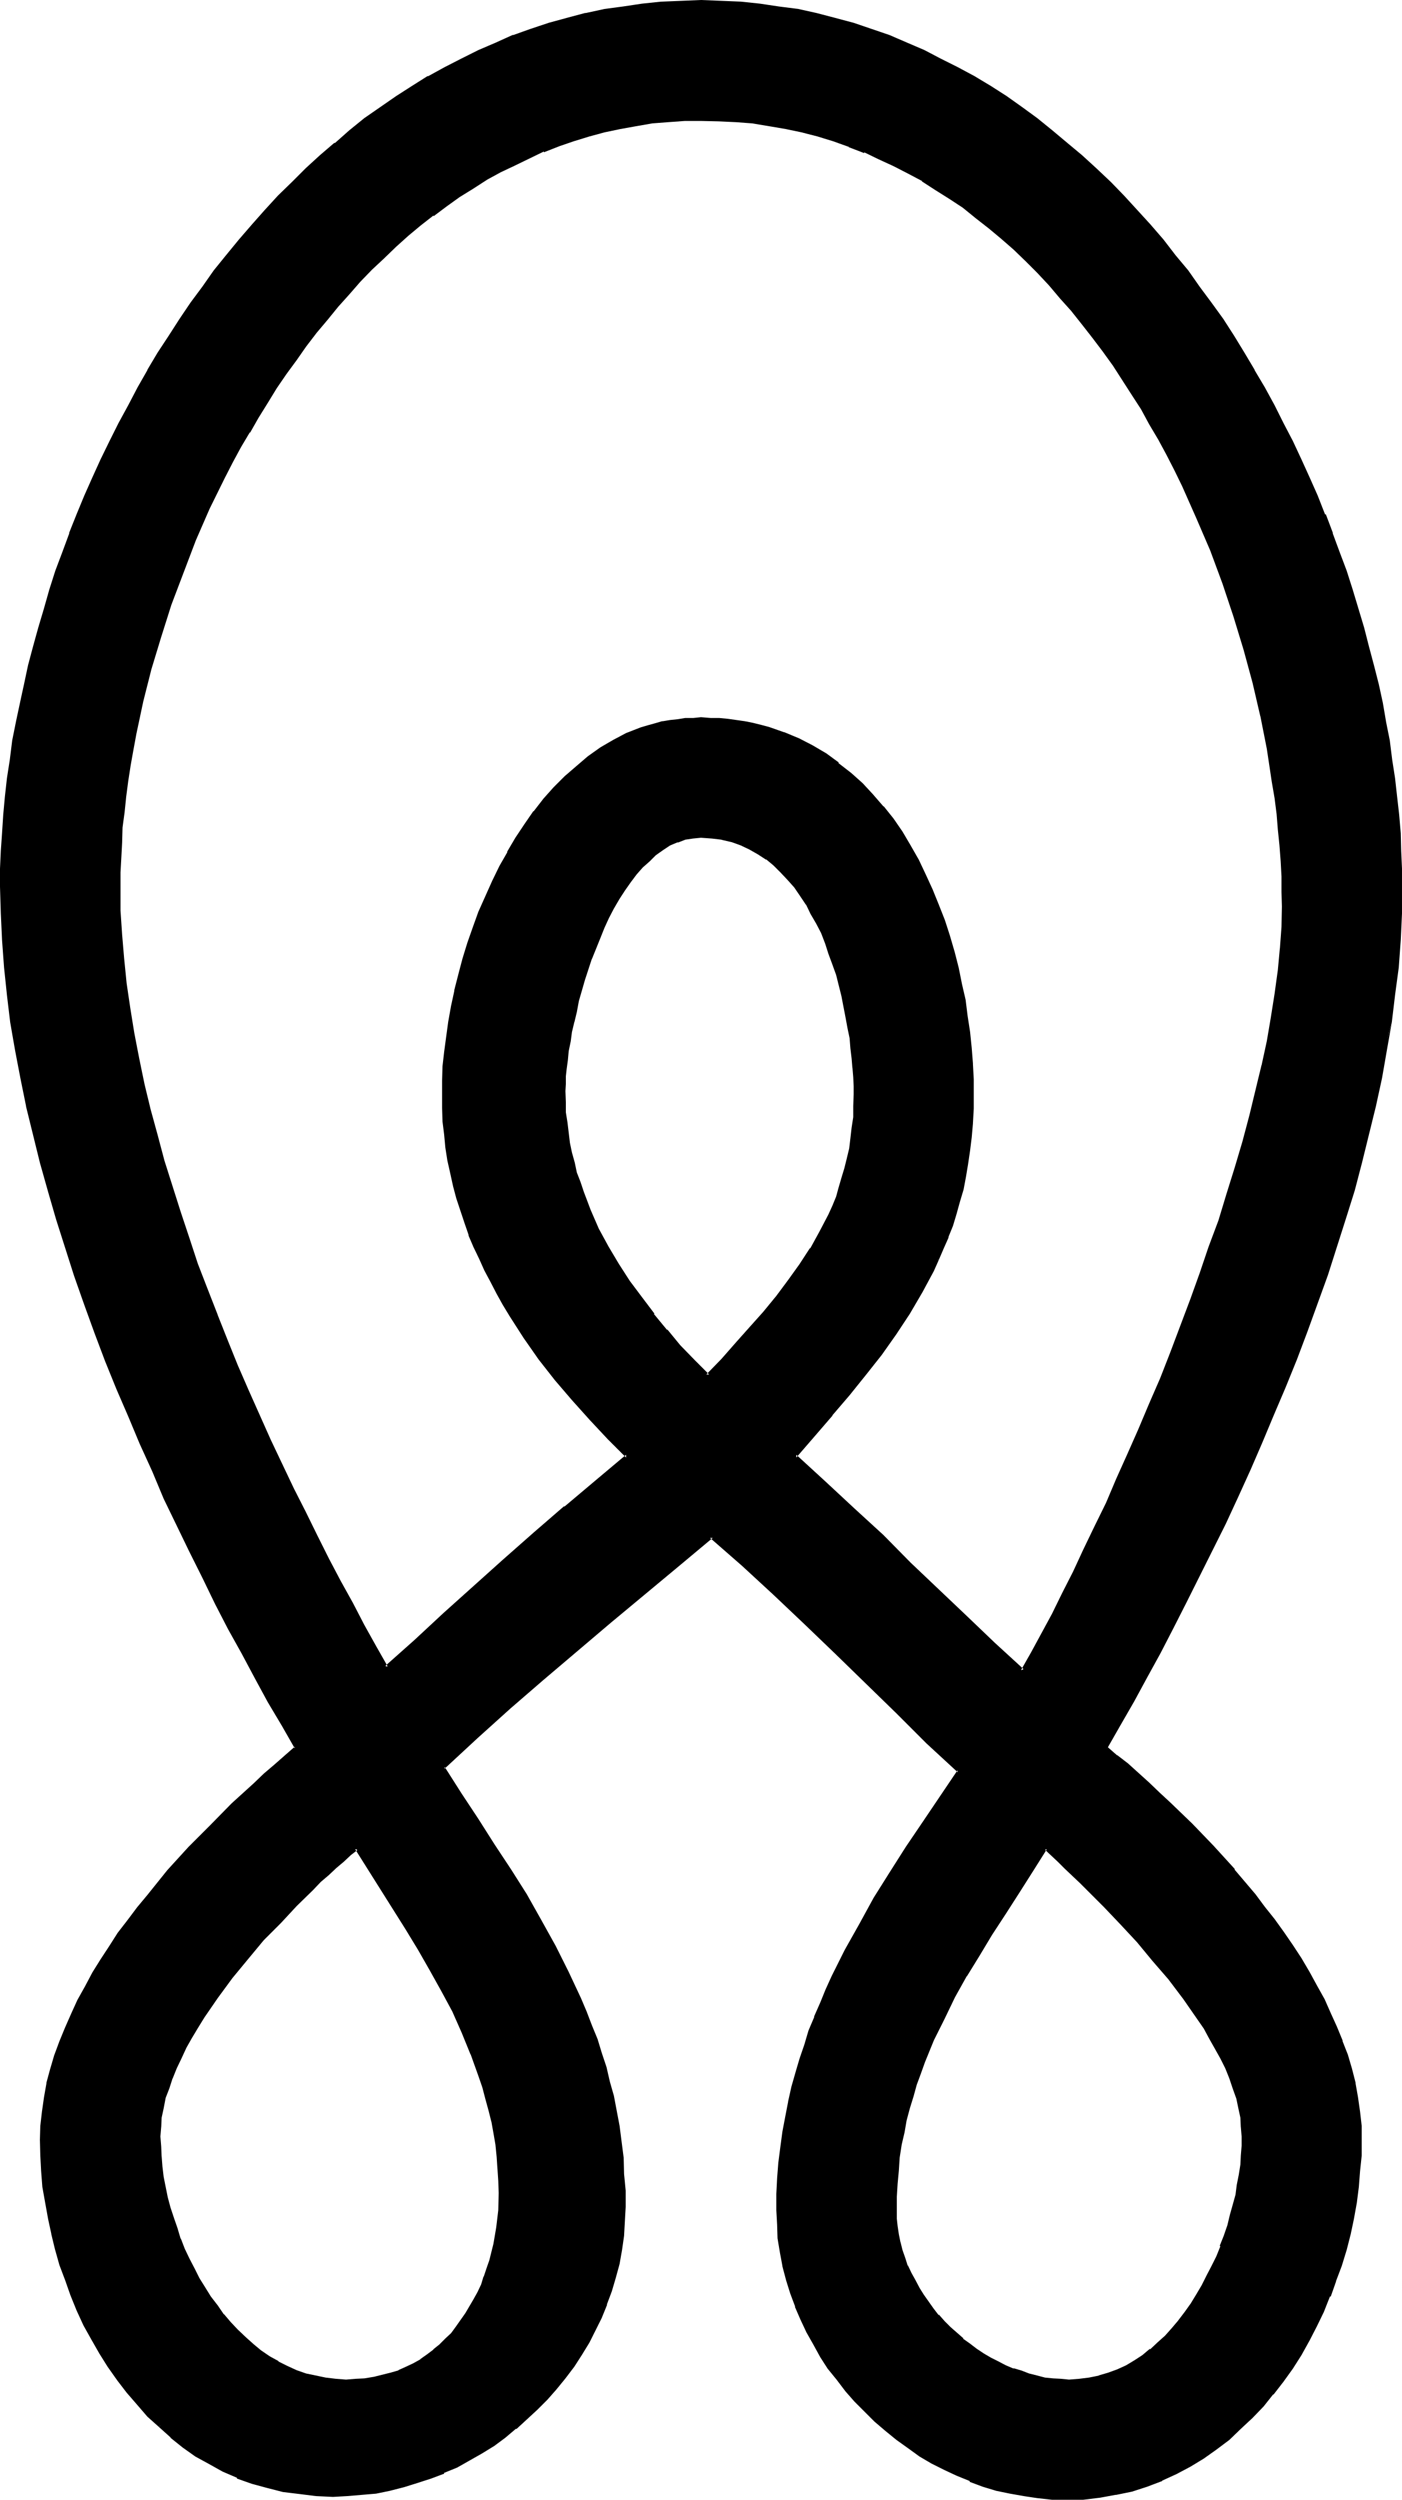 <?xml version="1.0" encoding="UTF-8" standalone="no"?>
<svg
   version="1.0"
   width="87.478mm"
   height="155.905mm"
   id="svg9"
   sodipodi:docname="Foundation-Plan-Plot Out.wmf"
   xmlns:inkscape="http://www.inkscape.org/namespaces/inkscape"
   xmlns:sodipodi="http://sodipodi.sourceforge.net/DTD/sodipodi-0.dtd"
   xmlns="http://www.w3.org/2000/svg"
   xmlns:svg="http://www.w3.org/2000/svg">
  <sodipodi:namedview
     id="namedview9"
     pagecolor="#ffffff"
     bordercolor="#000000"
     borderopacity="0.25"
     inkscape:showpageshadow="2"
     inkscape:pageopacity="0.0"
     inkscape:pagecheckerboard="0"
     inkscape:deskcolor="#d1d1d1"
     inkscape:document-units="mm" />
  <defs
     id="defs1">
    <pattern
       id="WMFhbasepattern"
       patternUnits="userSpaceOnUse"
       width="6"
       height="6"
       x="0"
       y="0" />
  </defs>
  <path
     style="fill:#000000;fill-opacity:1;fill-rule:evenodd;stroke:none"
     d="m 246.624,435.744 -3.264,5.088 -3.264,5.088 -3.168,4.992 -3.264,4.8 -2.88,5.088 -3.072,4.8 -2.784,4.992 -2.592,5.184 -2.4,4.992 -2.112,5.184 -1.152,2.784 -0.768,2.688 -0.96,2.592 -0.864,2.976 -0.576,2.688 -0.672,2.976 -0.48,2.88 -0.48,3.072 -0.384,2.88 -0.096,3.264 -0.192,3.072 -0.192,3.168 0.192,2.016 0.192,1.92 0.288,1.728 0.288,1.92 0.48,2.016 0.672,1.728 0.672,1.824 0.768,1.728 0.96,1.824 1.056,1.728 0.96,1.632 1.056,1.632 1.152,1.632 1.344,1.632 1.44,1.44 1.44,1.44 2.88,2.784 1.632,1.056 1.632,1.344 1.728,1.152 1.632,0.96 1.824,0.768 1.728,0.96 1.824,0.864 1.92,0.576 1.824,0.48 1.92,0.48 1.92,0.48 1.728,0.384 2.016,0.192 h 1.92 l 2.4,-0.192 2.4,-0.192 2.304,-0.48 2.304,-0.768 2.016,-0.864 2.112,-0.96 1.92,-1.152 2.016,-1.248 1.92,-1.44 1.728,-1.44 1.824,-1.824 1.632,-1.728 1.44,-1.824 1.632,-1.92 1.44,-2.112 1.248,-2.112 1.344,-2.208 1.152,-2.304 1.056,-2.304 1.152,-2.208 0.96,-2.4 0.864,-2.496 0.768,-2.4 0.864,-2.4 0.576,-2.4 0.48,-2.496 0.48,-2.4 0.384,-2.4 0.288,-2.304 0.192,-2.208 0.096,-2.304 v -2.208 -2.304 l -0.288,-2.112 -0.288,-2.4 -0.672,-2.304 -0.672,-2.208 -0.96,-2.4 -0.96,-2.496 -1.152,-2.208 -1.248,-2.496 -1.344,-2.208 -1.248,-2.4 -1.632,-2.496 -3.264,-4.608 -3.552,-4.608 -3.648,-4.512 -3.936,-4.32 -3.84,-4.224 -3.744,-4.032 -3.84,-3.744 -1.824,-1.92 -1.728,-1.632 -1.824,-1.728 -1.728,-1.44 -1.536,-1.632 z m -162.624,0 -1.632,1.44 -1.536,1.44 -1.824,1.44 -1.728,1.632 -1.824,1.728 -1.728,1.824 -3.936,3.744 -3.84,4.032 -3.936,4.128 -3.84,4.416 -3.744,4.512 -3.36,4.704 -3.264,4.704 -1.44,2.4 -1.44,2.4 -1.344,2.304 -1.056,2.4 -1.152,2.4 -0.96,2.496 -0.96,2.208 -0.672,2.4 -0.48,2.304 -0.48,2.4 -0.192,2.112 -0.192,2.304 v 2.4 l 0.192,2.4 0.384,2.304 0.288,2.4 0.288,2.592 0.672,2.208 0.672,2.592 0.576,2.496 0.864,2.4 0.96,2.4 0.96,2.4 1.152,2.496 1.152,2.208 1.056,2.304 1.536,2.208 1.248,2.112 1.632,2.112 1.44,2.112 1.632,1.92 1.728,1.824 1.824,1.728 1.728,1.632 2.016,1.44 2.016,1.44 2.016,1.152 2.112,1.152 2.208,0.96 2.304,0.768 2.208,0.672 2.496,0.48 2.4,0.192 2.4,0.192 h 2.304 l 2.208,-0.384 2.112,-0.288 1.92,-0.384 1.92,-0.576 2.016,-0.672 1.92,-0.768 1.632,-0.864 1.728,-0.96 1.44,-1.152 1.632,-1.152 1.44,-1.248 1.344,-1.248 1.248,-1.536 1.344,-1.44 1.056,-1.44 1.152,-1.632 0.96,-1.728 0.96,-1.632 1.056,-1.824 0.768,-1.728 0.672,-1.92 0.576,-1.824 0.672,-1.92 0.96,-3.84 0.864,-4.128 0.288,-4.032 0.192,-4.032 v -2.88 l -0.192,-2.88 -0.288,-2.784 -0.384,-2.88 -0.48,-2.784 -0.48,-2.688 -0.672,-2.784 -0.576,-2.784 -0.864,-2.592 -0.768,-2.592 -1.92,-5.088 -2.112,-5.184 -2.304,-4.992 -2.592,-4.896 -2.688,-4.992 -2.784,-4.704 -2.88,-4.8 z m 176.832,-23.808 2.4,2.112 2.4,1.92 4.992,4.416 2.592,2.4 2.592,2.304 4.992,4.992 5.088,5.28 4.992,5.472 4.8,5.856 2.304,2.88 2.208,3.072 2.304,2.976 2.112,3.072 1.92,3.168 1.92,3.072 1.824,3.264 1.728,3.264 1.536,3.168 1.44,3.264 1.248,3.264 1.152,3.36 1.152,3.264 0.768,3.36 0.672,3.264 0.48,3.36 0.192,3.36 0.096,3.264 v 3.744 l -0.288,3.648 -0.288,3.744 -0.48,3.552 -0.672,3.936 -0.864,3.552 -0.96,3.648 -1.152,3.744 -1.248,3.744 -1.44,3.552 -1.44,3.552 -1.632,3.36 -1.824,3.456 -1.92,3.168 -1.92,3.264 -2.304,3.264 -2.208,2.88 -2.4,2.88 -2.592,2.784 -2.784,2.592 -2.784,2.4 -2.88,2.208 -3.072,2.112 -3.072,2.016 -3.264,1.728 -3.36,1.44 -3.552,1.44 -3.552,1.152 -3.744,0.864 -3.84,0.576 -3.84,0.384 -4.128,0.096 -3.168,-0.096 -3.456,-0.192 -3.168,-0.48 -3.264,-0.672 -3.264,-0.768 -3.072,-0.96 -3.072,-1.152 -2.976,-1.344 -2.976,-1.248 -3.072,-1.632 -2.688,-1.632 -2.784,-1.92 -2.592,-1.92 -2.784,-2.112 -2.4,-2.112 -2.4,-2.208 -2.304,-2.496 -2.208,-2.592 -2.112,-2.592 -1.92,-2.688 -1.824,-2.592 -1.632,-2.88 -1.536,-2.976 -1.536,-3.072 -1.248,-2.88 -1.152,-3.264 -0.96,-3.072 -0.768,-3.168 -0.48,-3.264 -0.48,-3.264 -0.384,-3.168 -0.192,-3.456 0.192,-3.84 0.192,-3.744 0.288,-3.648 0.384,-3.552 0.48,-3.744 0.576,-3.456 0.672,-3.552 0.768,-3.36 1.056,-3.36 0.96,-3.456 1.152,-3.168 1.056,-3.456 1.152,-3.168 1.44,-3.264 1.344,-3.072 1.44,-3.264 3.072,-6.144 3.36,-6.144 3.456,-6.144 3.648,-5.952 3.936,-5.952 4.032,-5.952 8.064,-12.192 -7.296,-6.72 -7.296,-7.008 -14.208,-14.016 -7.2,-7.104 -7.296,-7.008 -7.488,-6.72 -7.584,-6.624 -8.064,6.72 -15.84,13.248 -15.84,13.44 -7.872,6.816 -7.776,7.104 -7.776,7.296 4.032,6.144 3.936,5.952 3.84,5.952 3.84,5.952 3.744,6.048 3.36,5.952 3.456,5.952 3.072,6.144 2.88,6.144 1.248,3.264 1.344,3.264 1.152,3.072 1.152,3.36 0.96,3.264 0.96,3.36 0.768,3.552 0.864,3.36 0.576,3.744 0.48,3.552 0.48,3.744 0.192,3.84 0.192,3.936 0.096,3.84 -0.096,3.36 -0.192,3.456 -0.48,3.168 -0.672,3.456 -0.768,3.168 -0.96,3.072 -1.152,3.264 -1.248,3.072 -1.536,2.88 -1.44,2.976 -1.728,2.88 -1.824,2.688 -2.112,2.592 -1.92,2.784 -2.208,2.4 -2.304,2.496 -2.4,2.208 -2.592,2.112 -2.592,2.112 -2.784,1.92 -2.688,1.824 -2.976,1.536 -2.88,1.632 -3.072,1.344 -3.072,1.248 -3.072,1.152 -3.264,0.96 -3.168,0.768 -3.264,0.672 -3.36,0.384 -3.456,0.288 h -3.36 -4.032 l -3.84,-0.48 -3.744,-0.48 -3.744,-0.96 -3.552,-1.152 -3.552,-1.248 -3.36,-1.536 -3.264,-1.728 -3.072,-1.824 -3.072,-2.112 -2.88,-2.208 -2.592,-2.592 -2.784,-2.4 -2.592,-2.784 -2.208,-2.784 -2.304,-3.072 -2.208,-3.072 -2.016,-2.976 -1.92,-3.456 -1.728,-3.168 -1.632,-3.648 -1.44,-3.552 -1.344,-3.36 -1.152,-3.744 -1.056,-3.552 -0.96,-3.648 -0.864,-3.744 -0.672,-3.744 -0.48,-3.552 -0.288,-3.744 -0.288,-3.648 v -3.744 -3.264 l 0.288,-3.36 0.48,-3.36 0.672,-3.264 0.768,-3.36 1.152,-3.264 1.152,-3.264 1.248,-3.36 1.44,-3.072 1.536,-3.264 1.728,-3.168 1.824,-3.264 1.92,-3.072 1.92,-3.072 2.112,-3.072 2.208,-3.072 2.304,-2.88 2.304,-3.072 4.8,-5.664 4.992,-5.472 4.992,-5.376 5.184,-4.992 4.992,-4.704 2.592,-2.208 2.496,-2.304 2.4,-2.112 2.4,-2.112 -3.072,-5.28 -3.264,-5.568 -2.976,-5.664 -3.072,-5.76 -3.264,-5.856 -3.072,-5.952 -3.072,-6.144 -3.072,-6.144 -2.88,-6.144 -3.072,-6.336 -2.784,-6.432 -2.88,-6.432 -2.784,-6.528 -2.784,-6.432 -2.496,-6.624 -2.592,-6.624 -2.496,-6.624 -2.208,-6.624 -2.304,-6.624 -2.112,-6.816 -1.92,-6.624 -1.92,-6.624 -1.632,-6.72 -1.44,-6.624 -1.44,-6.624 -1.344,-6.624 -0.96,-6.528 -0.96,-6.432 -0.672,-6.432 -0.48,-6.528 -0.288,-6.24 -0.192,-6.336 0.192,-4.224 0.192,-4.224 0.096,-4.128 0.384,-4.224 0.48,-4.416 0.48,-4.32 0.48,-4.32 0.768,-4.416 0.672,-4.512 0.96,-4.32 0.96,-4.608 0.96,-4.32 1.152,-4.512 1.344,-4.416 1.248,-4.512 1.44,-4.32 1.44,-4.512 1.44,-4.416 1.632,-4.512 1.824,-4.32 1.728,-4.416 2.016,-4.32 1.92,-4.224 2.112,-4.416 2.112,-4.128 2.208,-4.224 2.304,-4.224 2.208,-4.032 2.4,-4.032 2.592,-4.032 2.592,-3.84 2.592,-4.128 2.784,-3.648 2.688,-3.744 2.976,-3.744 2.88,-3.552 3.072,-3.552 3.072,-3.552 3.264,-3.168 3.168,-3.264 3.264,-3.264 3.36,-3.072 3.456,-3.072 3.36,-2.688 3.744,-2.976 3.552,-2.592 3.744,-2.592 3.648,-2.4 3.936,-2.208 3.84,-2.304 3.84,-1.92 4.128,-1.92 4.032,-1.824 4.032,-1.728 4.224,-1.536 4.128,-1.248 4.416,-1.248 4.32,-1.152 4.416,-0.864 4.32,-0.768 4.704,-0.672 4.512,-0.48 4.704,-0.096 h 4.512 4.704 l 4.704,0.096 4.512,0.48 4.512,0.672 4.512,0.768 4.32,0.864 4.416,1.152 4.224,1.248 4.128,1.248 4.224,1.536 4.224,1.728 4.032,1.824 3.84,1.92 4.128,1.92 3.84,2.304 3.84,2.208 3.744,2.4 3.744,2.592 3.552,2.592 3.552,2.976 3.36,2.688 3.552,3.072 3.264,3.072 3.36,3.264 3.264,3.264 3.072,3.168 3.072,3.552 3.072,3.552 2.88,3.552 2.88,3.744 2.784,3.744 2.784,3.648 2.688,4.128 2.592,3.84 2.4,4.032 2.496,4.032 2.4,4.032 2.208,4.224 2.112,4.224 2.304,4.128 1.92,4.416 1.92,4.224 2.016,4.32 1.728,4.416 1.824,4.32 1.536,4.512 1.632,4.416 1.44,4.512 2.592,8.832 1.344,4.416 1.152,4.512 0.96,4.32 0.96,4.608 0.96,4.32 0.768,4.512 0.672,4.416 0.672,4.32 0.48,4.32 0.288,4.416 0.384,4.224 0.288,4.128 0.192,4.224 v 4.224 l -0.192,6.336 -0.288,6.24 -0.576,6.336 -0.576,6.624 -0.864,6.432 -1.056,6.528 -1.344,6.624 -1.248,6.432 -1.632,6.624 -1.632,6.816 -1.92,6.624 -1.92,6.624 -2.112,6.624 -2.112,6.624 -2.4,6.624 -2.496,6.624 -2.4,6.624 -2.784,6.624 -2.688,6.432 -2.784,6.432 -2.688,6.528 -2.976,6.24 -2.88,6.528 -3.072,6.144 -3.072,6.144 -3.072,6.144 -3.072,5.952 -3.072,5.952 -3.264,5.856 -3.072,5.664 -3.168,5.664 z M 165.312,28.128 h -3.84 l -3.936,0.384 -3.84,0.288 -3.744,0.48 -3.744,0.864 -3.648,0.768 -3.744,0.768 -3.552,1.152 -3.552,1.344 -3.552,1.248 -3.456,1.632 -3.36,1.632 -3.36,1.632 -3.264,1.728 -3.264,2.112 -3.168,1.92 -3.264,2.304 -2.88,2.208 -3.072,2.496 -2.88,2.4 -2.976,2.4 -2.88,2.784 -2.784,2.688 -2.688,2.784 -2.784,2.88 -2.592,2.976 -2.592,2.976 -2.4,3.264 -2.592,3.072 -2.304,3.36 -2.4,3.264 -2.208,3.36 -2.112,3.456 -2.304,3.36 -1.92,3.552 -2.112,3.552 -1.92,3.552 -1.92,3.744 -3.552,7.296 -3.264,7.392 -3.072,7.584 -2.784,7.584 -2.4,7.68 -2.208,7.68 -2.016,7.584 -1.536,7.68 -0.864,3.648 -0.48,3.744 -0.672,3.744 -0.48,3.648 -0.48,3.552 -0.288,3.744 -0.288,3.552 -0.192,3.552 v 3.456 l -0.192,3.36 0.192,5.664 0.288,5.664 0.48,5.76 0.672,5.664 0.768,6.048 1.056,5.76 1.056,5.952 1.344,6.048 1.44,5.952 1.632,6.144 1.632,5.952 1.728,6.144 1.92,5.952 2.112,6.144 2.112,6.048 2.304,6.144 2.208,5.952 2.4,5.952 2.496,6.048 2.592,5.952 5.088,11.616 2.784,5.664 2.784,5.856 2.688,5.472 2.784,5.472 2.784,5.472 2.688,5.376 2.88,5.184 2.784,5.184 2.784,4.992 2.688,4.8 6.816,-6.24 6.912,-6.336 14.112,-12.576 7.104,-6.336 7.296,-6.144 7.2,-6.144 7.488,-5.952 -4.416,-4.416 -4.32,-4.512 -4.032,-4.704 -4.032,-4.608 -3.936,-4.896 -3.552,-4.992 -3.168,-5.184 -1.632,-2.592 -1.44,-2.592 -1.44,-2.688 -1.536,-2.784 -1.248,-2.784 -1.344,-2.688 -1.056,-2.784 -0.96,-2.88 -1.056,-2.976 -0.768,-2.88 -0.768,-2.88 -0.864,-2.88 -0.48,-3.072 -0.48,-3.072 -0.48,-3.072 -0.288,-3.072 -0.192,-3.072 v -3.264 -3.264 l 0.192,-3.36 0.288,-3.36 0.48,-3.552 0.48,-3.552 0.672,-3.552 0.768,-3.744 0.96,-3.744 1.056,-3.744 1.056,-3.648 1.344,-3.744 1.248,-3.552 1.632,-3.744 1.632,-3.552 1.632,-3.552 1.92,-3.264 1.92,-3.36 2.112,-3.072 2.112,-3.264 2.4,-2.88 2.4,-2.688 2.592,-2.592 2.592,-2.496 2.976,-2.112 2.688,-2.016 3.072,-1.824 3.072,-1.632 3.36,-1.152 1.632,-0.576 1.632,-0.48 1.824,-0.384 1.728,-0.288 1.824,-0.288 1.728,-0.192 1.92,-0.192 h 1.824 2.304 l 1.92,0.192 2.112,0.192 1.92,0.096 2.112,0.384 1.728,0.48 1.92,0.288 2.016,0.672 3.552,1.152 3.36,1.44 3.264,1.632 3.072,1.92 3.072,2.112 2.688,2.208 2.784,2.592 2.592,2.592 2.4,2.784 2.304,3.072 2.016,2.88 2.016,3.264 1.92,3.36 1.632,3.36 1.632,3.552 1.44,3.552 1.248,3.552 1.344,3.744 1.056,3.744 1.056,3.744 0.768,3.84 0.672,3.744 0.576,3.84 0.48,3.744 0.48,3.744 0.192,3.84 0.192,3.552 0.192,3.552 -0.192,3.36 -0.192,3.456 -0.192,3.168 -0.288,3.264 -0.48,3.072 -0.672,3.072 -0.576,2.88 -0.672,2.976 -0.864,2.88 -0.96,2.784 -0.96,2.688 -1.152,2.592 -1.056,2.784 -1.152,2.592 -2.784,4.992 -2.88,4.992 -3.264,4.704 -3.36,4.8 -3.744,4.896 -3.84,4.704 -4.032,4.8 -4.224,4.896 -4.32,4.992 6.912,6.24 6.816,6.336 6.72,6.336 6.624,6.24 13.152,12.768 6.624,6.336 6.72,6.336 2.496,-4.224 2.208,-4.512 2.4,-4.512 2.592,-4.896 2.592,-5.184 2.496,-5.184 2.592,-5.28 2.688,-5.664 2.4,-5.664 2.592,-5.856 2.592,-5.952 2.592,-5.952 2.592,-5.952 2.4,-6.144 4.704,-12.48 2.304,-6.336 2.208,-6.144 2.112,-6.24 1.92,-6.144 2.016,-6.336 1.728,-6.144 1.632,-5.952 1.632,-5.952 1.248,-6.048 1.344,-5.76 0.96,-5.664 0.96,-5.472 0.672,-5.376 0.48,-5.184 0.288,-5.184 0.192,-4.8 v -3.456 l -0.192,-3.648 -0.192,-3.552 -0.288,-3.744 -0.288,-3.744 -0.384,-3.648 -0.48,-3.936 -0.48,-3.744 -1.248,-7.68 -1.44,-7.776 -2.016,-7.776 -2.112,-7.872 -2.208,-7.968 -2.784,-7.776 -2.88,-7.776 -3.264,-7.584 -3.36,-7.584 -1.824,-3.648 -1.92,-3.744 -1.92,-3.552 -2.112,-3.552 -1.92,-3.744 -2.304,-3.36 -4.32,-6.816 -2.4,-3.36 -2.496,-3.264 -2.4,-3.264 -2.592,-3.072 -2.592,-3.072 -2.592,-2.88 -2.688,-2.88 -2.88,-2.784 -2.784,-2.688 -2.88,-2.784 -3.072,-2.4 -2.976,-2.496 -3.168,-2.4 -3.072,-2.112 -3.264,-2.112 -3.264,-2.112 -3.36,-1.728 -3.36,-1.824 -3.552,-1.536 -3.456,-1.632 -3.648,-1.344 -3.552,-1.248 -3.744,-1.152 -3.744,-0.96 -3.84,-0.768 -3.936,-0.672 -3.84,-0.672 -4.032,-0.288 -4.032,-0.384 z m 0,169.056 h -1.92 l -1.92,0.48 -1.824,0.48 -1.728,0.864 -1.824,1.056 -1.632,1.152 -1.632,1.44 -1.632,1.44 -1.44,1.824 -1.44,1.728 -1.248,2.016 -1.344,2.112 -1.248,2.208 -1.152,2.304 -1.152,2.208 -0.96,2.4 -1.92,5.088 -1.632,4.992 -1.44,4.8 -0.672,2.592 -0.48,2.496 -0.48,2.208 -0.48,2.4 -0.288,2.304 -0.384,2.112 -0.096,1.92 -0.192,1.92 -0.192,1.824 v 1.632 2.592 l 0.192,2.4 0.288,2.4 0.192,2.4 0.48,2.4 0.48,2.496 0.48,2.208 0.672,2.304 0.672,2.4 0.768,2.304 1.824,4.32 1.92,4.416 2.208,4.128 2.496,4.032 2.592,4.224 2.88,3.936 2.88,3.84 3.072,3.744 3.264,3.552 3.168,3.552 3.456,3.552 3.552,-3.936 3.36,-3.648 3.264,-3.744 3.168,-3.744 3.072,-3.648 2.784,-3.552 2.784,-3.936 2.4,-3.744 2.304,-4.032 2.016,-4.032 1.056,-2.112 0.768,-2.112 0.672,-2.016 0.768,-2.304 0.672,-2.304 0.48,-2.4 0.48,-2.208 0.48,-2.592 0.192,-2.496 0.288,-2.496 0.192,-2.592 v -2.784 -1.92 l -0.192,-2.112 v -2.304 l -0.288,-2.112 -0.192,-2.4 -0.288,-2.4 -0.384,-2.4 -0.48,-2.496 -1.152,-4.992 -1.248,-5.184 -0.768,-2.4 -0.864,-2.592 -0.96,-2.4 -0.96,-2.4 -1.152,-2.304 -1.248,-2.208 -1.152,-2.304 -1.344,-1.92 -1.44,-2.112 -1.632,-1.92 -1.536,-1.632 -1.632,-1.632 -1.92,-1.44 -2.016,-1.344 -1.92,-1.056 -2.112,-0.96 -2.208,-0.864 -2.304,-0.48 -2.4,-0.48 z"
     id="path1" />
  <path
     style="fill:#000000;fill-opacity:1;fill-rule:evenodd;stroke:none"
     d="m 84,435.264 -1.92,1.536 -1.632,1.536 -1.632,1.44 -1.728,1.632 -1.92,1.728 -1.824,1.824 -3.84,3.648 -3.936,4.032 -3.84,4.224 -3.744,4.512 -3.648,4.512 h -0.192 l -3.456,4.608 -3.168,4.8 -1.44,2.4 -1.44,2.496 -1.344,2.208 -1.152,2.4 -1.056,2.496 -1.056,2.4 h -0.096 l -0.864,2.4 -0.576,2.304 -0.672,2.4 -0.384,2.208 -0.288,2.304 v 2.304 2.4 l 0.192,2.4 0.096,2.304 0.576,2.592 0.288,2.4 0.48,2.4 0.672,2.592 0.768,2.4 0.864,2.496 0.96,2.4 0.96,2.4 1.056,2.4 1.152,2.304 1.152,2.208 v 0.192 l 1.44,2.304 1.344,2.112 1.536,2.016 1.536,2.016 0.096,0.096 1.632,2.016 1.632,1.728 1.824,1.632 1.92,1.632 v 0.096 l 1.92,1.536 1.92,1.44 2.112,1.056 2.112,1.152 2.208,0.96 2.304,0.864 2.4,0.576 2.304,0.576 2.592,0.288 h 2.4 2.304 l 2.208,-0.192 2.112,-0.288 2.112,-0.48 1.92,-0.672 1.92,-0.672 2.016,-0.768 1.536,-0.864 1.824,-0.96 1.632,-1.056 1.44,-1.152 h 0.192 l 1.248,-1.344 1.44,-1.248 1.344,-1.44 1.248,-1.632 1.152,-1.44 1.152,-1.632 0.96,-1.632 v -0.192 l 0.96,-1.536 0.96,-1.824 0.768,-1.728 0.672,-2.016 h 0.192 l 0.576,-1.92 0.576,-1.92 1.056,-3.84 0.672,-4.128 0.288,-3.84 v -0.192 l 0.192,-4.032 v -2.88 l -0.192,-2.88 -0.288,-2.976 -0.288,-2.688 -0.384,-2.88 -0.576,-2.592 v -0.192 l -0.672,-2.784 -0.672,-2.592 -0.768,-2.688 -0.864,-2.592 -1.92,-5.184 -2.112,-5.184 -2.208,-4.992 -2.592,-4.896 -2.784,-4.992 -2.784,-4.704 v -0.096 l -2.88,-4.704 -12.288,-19.2 -0.288,0.576 11.904,18.912 2.976,4.896 2.688,4.704 2.784,4.992 2.592,4.8 2.208,4.992 2.112,5.184 v -0.096 l 1.824,5.088 0.96,2.784 0.672,2.592 0.768,2.784 0.672,2.688 v -0.096 l 0.48,2.688 0.48,2.784 0.288,2.88 0.192,2.88 V 511.2 l 0.192,2.88 0.096,2.88 -0.096,4.032 -0.48,4.032 -0.672,3.936 -0.96,3.84 -0.672,1.92 -0.672,2.016 v -0.192 l -0.576,1.92 -0.864,1.824 -0.96,1.728 -0.96,1.632 -0.96,1.632 -1.152,1.632 -1.152,1.632 -1.056,1.44 -1.344,1.248 -1.44,1.44 -1.44,1.152 h 0.096 l -1.536,1.152 -1.632,1.152 h 0.096 l -1.728,0.96 -1.632,0.768 -1.92,0.864 h 0.192 l -2.016,0.576 -1.92,0.48 -1.92,0.48 -2.304,0.384 -2.016,0.096 -2.304,0.192 -2.4,-0.192 -2.4,-0.288 -2.304,-0.48 -2.304,-0.48 -2.208,-0.768 -2.304,-1.056 -2.112,-1.056 h 0.192 l -2.112,-1.152 -2.112,-1.44 -1.728,-1.44 -1.824,-1.632 -1.92,-1.824 -1.632,-1.728 -1.632,-1.92 v 0.096 l -1.44,-2.112 -1.632,-2.112 -1.248,-2.016 -1.44,-2.304 -1.152,-2.304 -1.152,-2.208 -1.152,-2.4 -0.96,-2.496 v 0.192 l -0.768,-2.592 -0.768,-2.208 -0.864,-2.592 -0.672,-2.496 -0.48,-2.4 -0.48,-2.4 -0.288,-2.4 -0.192,-2.496 v 0.192 l -0.096,-2.4 -0.192,-2.4 0.192,-2.304 v 0.192 l 0.096,-2.304 0.48,-2.208 0.48,-2.496 0.864,-2.208 0.768,-2.4 v 0.096 l 0.96,-2.4 1.152,-2.4 1.152,-2.496 1.248,-2.208 1.44,-2.4 1.536,-2.496 3.168,-4.608 3.456,-4.704 3.648,-4.416 3.744,-4.512 4.032,-4.032 3.744,-4.032 3.84,-3.744 1.824,-1.92 1.92,-1.632 1.728,-1.632 1.824,-1.536 1.632,-1.536 1.632,-1.248 -0.672,-0.192 z"
     id="path2" />
  <path
     style="fill:#000000;fill-opacity:1;fill-rule:evenodd;stroke:none"
     d="m 260.352,412.128 2.688,2.112 h -0.096 l 2.4,2.112 4.992,4.32 2.592,2.304 2.592,2.4 4.992,4.992 5.184,5.376 4.992,5.472 v -0.192 l 4.704,5.856 2.304,2.88 2.208,3.072 2.304,2.88 2.112,3.264 1.92,3.072 1.92,3.072 1.824,3.264 1.728,3.168 1.44,3.264 1.44,3.264 1.344,3.168 1.152,3.264 0.96,3.36 0.768,3.456 v -0.192 l 0.864,3.36 0.48,3.264 0.096,3.36 0.192,3.264 v 3.744 l -0.288,3.552 -0.384,3.648 -0.672,3.744 -0.576,3.744 -0.864,3.744 -0.96,3.648 -1.152,3.552 -1.056,3.744 -1.536,3.552 h 0.192 l -1.632,3.552 -1.536,3.456 -1.824,3.36 -1.92,3.264 -1.92,3.168 -2.304,3.072 -2.304,3.072 v -0.192 l -2.4,2.976 -2.592,2.688 -2.592,2.592 -2.688,2.496 -2.976,2.208 -3.072,2.112 -3.072,1.92 -3.168,1.824 -3.456,1.44 -3.552,1.248 -3.552,1.152 -3.648,0.96 h 0.096 l -3.84,0.48 -3.84,0.48 -4.128,0.192 -3.168,-0.192 -3.264,-0.288 -3.36,-0.48 -3.072,-0.48 -3.264,-0.864 -3.072,-0.96 -3.264,-1.056 h 0.192 l -3.072,-1.344 -2.88,-1.248 -3.072,-1.632 h 0.192 l -2.976,-1.632 -2.688,-1.92 -2.592,-1.92 -2.592,-2.112 -2.592,-2.112 -2.304,-2.304 -2.208,-2.4 -2.304,-2.4 -2.112,-2.592 -1.92,-2.784 -1.728,-2.688 -1.632,-2.784 -1.632,-2.88 -1.44,-3.072 -1.344,-2.976 h 0.192 l -1.152,-3.072 -0.96,-3.168 -0.768,-3.264 v 0.192 l -0.672,-3.264 -0.48,-3.264 -0.288,-3.36 v 0.192 -3.456 -3.84 l 0.096,-3.744 0.384,-3.648 0.288,-3.552 0.672,-3.552 0.48,-3.648 0.768,-3.552 v 0.192 l 0.864,-3.36 0.768,-3.552 1.152,-3.264 0.96,-3.36 1.152,-3.264 1.248,-3.264 h -0.192 l 1.536,-3.168 1.248,-3.072 1.44,-3.264 3.072,-6.144 3.456,-6.144 v 0.192 l 3.36,-6.144 3.744,-5.952 3.84,-6.144 4.032,-6.048 8.256,-12.288 -7.488,-7.104 -7.2,-6.912 -14.4,-14.016 -7.104,-7.008 -7.296,-6.912 -7.392,-7.008 -7.968,-6.72 -8.256,6.912 -15.936,13.44 -15.84,13.248 -7.968,6.912 -7.776,7.008 -7.872,7.392 4.224,6.432 3.84,6.144 3.936,6.048 3.84,5.76 3.744,5.952 3.36,6.048 3.36,5.952 3.072,6.144 2.976,6.144 1.248,3.264 1.344,3.168 V 477.6 l 1.056,3.168 1.152,3.456 0.96,3.168 0.96,3.456 0.864,3.36 0.768,3.552 0.48,3.552 0.672,3.552 0.288,3.84 v -0.096 l 0.384,3.84 0.096,3.936 0.192,3.84 -0.192,3.36 -0.288,3.264 -0.48,3.36 -0.48,3.264 -0.864,3.264 -0.96,3.168 -1.056,3.072 -1.344,3.072 -1.44,2.976 -1.44,2.88 -1.824,2.88 -1.728,2.592 -2.112,2.784 h 0.192 l -2.112,2.592 -2.304,2.4 -2.208,2.4 -2.496,2.304 -2.592,2.112 h 0.192 l -2.784,2.112 -2.496,1.92 -2.976,1.728 -2.688,1.632 -2.976,1.632 -3.072,1.248 -3.072,1.344 -3.072,1.152 -3.168,0.96 -3.264,0.576 -3.264,0.672 -3.36,0.48 -3.36,0.192 h 0.096 l -3.36,0.192 -4.032,-0.192 -3.84,-0.288 -3.744,-0.672 -3.744,-0.864 -3.552,-1.056 -3.36,-1.344 -3.456,-1.44 -3.168,-1.824 h 0.096 l -3.168,-1.728 -2.976,-2.112 -2.88,-2.208 -2.688,-2.496 -0.576,0.48 2.784,2.496 v 0.096 l 2.88,2.304 2.976,2.112 3.168,1.728 3.264,1.824 3.36,1.44 v 0.192 l 3.552,1.248 3.552,0.96 3.744,0.96 3.936,0.48 3.84,0.48 4.032,0.192 3.36,-0.192 3.456,-0.288 3.36,-0.288 3.264,-0.672 3.36,-0.864 3.072,-0.96 3.264,-1.056 3.072,-1.152 v -0.192 l 3.072,-1.248 2.88,-1.632 2.88,-1.632 2.976,-1.824 2.592,-1.92 2.496,-2.112 h 0.192 l 2.4,-2.208 2.496,-2.304 2.4,-2.4 2.112,-2.4 2.112,-2.592 2.112,-2.784 1.728,-2.688 1.824,-2.976 1.44,-2.88 1.44,-2.88 1.248,-3.072 v -0.192 l 1.152,-3.072 0.96,-3.264 0.864,-3.168 0.576,-3.264 0.48,-3.36 0.192,-3.456 0.192,-3.36 v -3.84 l -0.384,-3.936 -0.096,-3.84 -0.48,-3.744 -0.48,-3.744 -0.672,-3.552 -0.672,-3.552 -0.96,-3.36 -0.768,-3.36 -1.152,-3.456 -0.96,-3.168 -1.344,-3.264 -1.248,-3.264 -1.344,-3.168 -2.88,-6.144 -3.072,-6.144 -3.36,-6.048 -3.456,-6.144 -3.648,-5.76 -3.936,-5.952 -3.84,-6.048 -3.936,-5.952 -4.032,-6.336 v 0.48 l 7.776,-7.2 7.776,-7.008 7.776,-6.72 15.84,-13.44 15.936,-13.248 8.16,-6.816 h -0.672 l 7.584,6.624 7.392,6.816 7.296,6.912 7.296,7.008 14.4,14.016 7.104,7.104 7.392,6.816 -0.096,-0.48 -8.16,12.096 -4.032,5.952 -3.84,6.048 -3.744,5.952 -3.36,6.144 -3.456,6.144 -3.072,6.144 -1.44,3.168 -1.248,3.072 -1.44,3.264 v 0.192 l -1.344,3.168 -0.96,3.264 -1.152,3.36 -0.96,3.264 -0.96,3.36 -0.768,3.456 v 0.096 l -0.672,3.456 -0.672,3.552 -0.48,3.552 -0.48,3.744 -0.288,3.648 -0.192,3.744 v 3.84 l 0.192,3.456 0.096,3.168 0.576,3.456 0.576,3.072 v 0.096 l 0.864,3.264 0.96,3.072 1.152,3.072 v 0.192 l 1.248,2.88 1.44,3.072 1.632,2.88 1.632,2.976 1.728,2.688 2.112,2.592 2.112,2.784 2.112,2.4 2.4,2.4 2.304,2.304 2.592,2.208 2.592,2.112 2.688,1.92 2.784,2.016 2.784,1.632 3.072,1.536 2.88,1.344 3.072,1.248 v 0.192 l 3.072,1.152 3.168,0.96 3.264,0.672 3.264,0.576 3.168,0.48 3.456,0.384 h 3.168 4.128 0.096 l 3.936,-0.48 3.648,-0.672 h 0.192 l 3.744,-0.768 3.552,-1.152 3.552,-1.344 v -0.096 l 3.36,-1.536 3.264,-1.728 3.168,-1.92 2.976,-2.112 3.072,-2.304 2.688,-2.592 2.784,-2.592 2.592,-2.688 2.208,-2.784 0.192,-0.096 2.304,-2.976 2.208,-3.072 2.016,-3.168 1.92,-3.456 1.728,-3.36 1.632,-3.36 1.44,-3.648 h 0.192 l 1.248,-3.552 v -0.096 l 1.344,-3.552 1.152,-3.744 0.96,-3.744 0.768,-3.648 0.672,-3.744 0.48,-3.744 0.288,-3.744 0.384,-3.648 v -3.744 -3.264 l -0.384,-3.36 -0.48,-3.36 -0.576,-3.264 v -0.192 l -0.864,-3.36 -0.96,-3.264 -1.248,-3.168 v -0.192 l -1.344,-3.264 -1.44,-3.168 -1.44,-3.264 -1.824,-3.264 -1.728,-3.168 -1.92,-3.264 -2.016,-3.072 -2.112,-3.072 -2.208,-3.072 -2.304,-2.88 -2.208,-2.976 -4.896,-5.76 v -0.192 l -4.992,-5.472 -4.992,-5.184 -5.184,-4.992 -2.592,-2.4 -2.4,-2.304 -4.992,-4.512 -2.496,-1.92 h -0.096 l -2.304,-2.016 v 0.384 z"
     id="path3" />
  <path
     style="fill:#000000;fill-opacity:1;fill-rule:evenodd;stroke:none"
     d="m 38.016,571.584 -2.592,-2.592 -2.592,-2.688 -2.496,-2.784 h 0.192 l -2.208,-2.88 -2.304,-3.072 -1.92,-3.264 v 0.192 l -1.92,-3.456 -1.824,-3.168 -1.632,-3.552 -1.44,-3.552 v 0.096 l -1.248,-3.552 -1.152,-3.552 -1.152,-3.648 -0.96,-3.744 v 0.192 L 12,522.816 l -0.672,-3.744 -0.48,-3.744 -0.384,-3.648 -0.288,-3.552 v -3.744 l 0.192,-3.264 0.096,-3.36 0.48,-3.264 0.864,-3.36 v 0.192 l 0.768,-3.456 0.96,-3.168 1.152,-3.456 v 0.192 l 1.344,-3.36 1.44,-3.072 1.44,-3.264 1.728,-3.264 1.824,-3.168 v 0.096 l 1.92,-3.168 1.92,-3.072 2.112,-3.072 2.304,-2.976 2.208,-3.072 h -0.096 l 2.4,-2.88 4.8,-5.664 5.088,-5.472 4.992,-5.376 4.992,-4.992 5.184,-4.8 2.4,-2.304 2.592,-2.112 2.4,-2.112 2.592,-2.208 -3.168,-5.664 -3.264,-5.472 -3.072,-5.664 -3.072,-5.856 -3.264,-5.76 -3.072,-6.048 -3.072,-6.144 -3.072,-6.144 -2.88,-6.144 -3.072,-6.24 -2.784,-6.528 -2.88,-6.432 -2.784,-6.432 -2.688,-6.528 -2.592,-6.624 v 0.192 l -2.4,-6.816 -2.496,-6.624 -2.4,-6.624 -2.112,-6.624 -2.112,-6.624 -2.016,-6.72 -1.824,-6.624 -1.632,-6.816 -1.632,-6.624 v 0.192 l -1.44,-6.624 -1.152,-6.624 -1.056,-6.528 -0.96,-6.624 -0.672,-6.432 -0.48,-6.336 -0.384,-6.24 v -6.336 -4.224 l 0.192,-4.224 0.192,-4.128 0.288,-4.224 0.48,-4.416 0.48,-4.32 0.672,-4.32 0.672,-4.416 0.768,-4.32 0.864,-4.512 0.96,-4.416 1.056,-4.512 1.152,-4.416 1.152,-4.512 1.248,-4.32 1.536,-4.512 1.44,-4.416 1.632,-4.512 1.536,-4.32 1.632,-4.416 1.824,-4.32 1.92,-4.416 1.92,-4.128 2.112,-4.416 2.112,-4.224 2.208,-4.128 2.304,-4.224 2.304,-4.032 2.4,-4.032 2.592,-4.032 2.592,-3.936 2.592,-3.84 2.688,-3.936 2.784,-3.648 2.88,-3.744 2.88,-3.552 3.072,-3.36 3.072,-3.552 3.072,-3.264 3.264,-3.36 3.36,-3.264 3.264,-2.88 3.552,-3.072 H 79.296 L 82.848,31.2 v 0.192 l 3.552,-2.88 3.648,-2.592 3.648,-2.592 3.744,-2.4 3.84,-2.304 3.936,-2.304 3.84,-1.92 4.032,-1.92 4.032,-1.728 4.032,-1.824 V 9.12 l 4.224,-1.632 4.224,-1.344 4.224,-1.248 4.512,-0.96 h -0.192 l 4.416,-0.96 4.512,-0.864 4.512,-0.48 4.512,-0.48 4.704,-0.288 h 4.512 4.704 l 4.704,0.288 4.512,0.48 4.32,0.48 4.512,0.864 4.416,0.96 4.32,0.96 4.416,1.248 4.128,1.344 4.224,1.632 -0.192,-0.192 4.224,1.824 4.032,1.728 3.936,1.92 4.032,1.92 3.84,2.304 h -0.096 l 3.84,2.304 3.744,2.4 3.648,2.592 3.552,2.592 3.744,2.88 V 31.2 l 3.36,2.976 3.456,3.072 3.36,2.88 3.264,3.264 3.168,3.36 3.264,3.264 3.072,3.552 2.88,3.36 3.072,3.552 h -0.096 l 2.88,3.744 2.784,3.648 2.688,3.936 2.784,3.84 2.592,3.936 2.4,4.032 2.4,4.032 2.496,4.032 2.208,4.224 2.112,4.128 2.304,4.224 1.92,4.416 1.92,4.128 1.92,4.416 1.824,4.32 1.632,4.416 1.728,4.32 1.44,4.512 1.632,4.416 2.592,8.832 1.248,4.512 1.152,4.416 0.96,4.512 0.96,4.416 1.056,4.512 0.576,4.32 0.864,4.416 0.48,4.32 0.48,4.32 0.48,4.416 0.288,4.224 0.192,4.128 0.192,4.224 0.096,4.224 -0.096,6.336 -0.384,6.24 -0.48,6.336 -0.672,6.432 -0.96,6.528 -0.96,6.624 1.824,-6.528 0.768,-6.432 0.864,-6.432 0.48,-6.528 0.288,-6.24 v -6.336 -4.224 l -0.192,-4.224 -0.096,-4.128 -0.384,-4.416 -0.48,-4.224 -0.48,-4.32 -0.672,-4.32 -0.576,-4.608 -0.864,-4.32 -0.768,-4.512 -0.96,-4.416 -1.152,-4.512 -1.152,-4.32 -1.152,-4.512 -2.688,-8.928 -1.44,-4.512 -1.632,-4.32 -1.632,-4.416 v -0.192 l -1.632,-4.32 h -0.192 l -1.728,-4.416 -1.92,-4.32 -1.92,-4.224 -2.016,-4.32 -2.208,-4.224 -2.112,-4.224 -2.304,-4.224 -2.4,-4.032 v -0.096 l -2.4,-4.032 -2.4,-3.936 -2.592,-4.032 -2.784,-3.84 -2.784,-3.744 -2.688,-3.84 -2.976,-3.552 -2.88,-3.744 -3.072,-3.552 -3.072,-3.36 -3.168,-3.456 -3.072,-3.168 -3.456,-3.264 -3.36,-3.072 -3.456,-2.88 -3.552,-2.976 -3.552,-2.88 -3.552,-2.592 -3.648,-2.592 -3.744,-2.4 -3.84,-2.304 -3.936,-2.112 -4.032,-2.016 -3.84,-2.016 -4.032,-1.728 -4.224,-1.824 -4.224,-1.44 -4.224,-1.44 -4.32,-1.152 -4.416,-1.152 -4.32,-0.96 L 183.744,1.536 179.232,0.864 174.72,0.384 170.016,0.192 165.312,0 160.8,0.192 156.096,0.384 h -0.192 l -4.512,0.48 -4.512,0.672 -4.32,0.576 -4.416,0.96 h -0.192 l -4.32,1.152 -4.224,1.152 -4.32,1.44 -4.032,1.44 h -0.192 l -4.032,1.824 -4.032,1.728 -4.032,2.016 -3.936,2.016 -3.84,2.112 H 100.8 l -3.648,2.304 -3.744,2.4 -3.744,2.592 -3.744,2.592 -3.552,2.88 -3.36,2.976 h -0.192 l -3.36,2.88 -3.36,3.072 -3.264,3.264 -3.264,3.168 -3.168,3.456 -2.976,3.36 -3.072,3.552 -3.072,3.744 -2.88,3.552 -2.688,3.84 -2.784,3.744 -2.592,3.84 -2.592,4.032 -2.592,3.936 -2.4,4.032 v 0.096 l -2.304,4.032 -2.208,4.224 -2.304,4.224 -2.112,4.224 -2.112,4.32 -1.92,4.224 -1.92,4.32 -1.824,4.416 -1.728,4.32 v 0.192 l -1.632,4.416 -1.632,4.32 -1.44,4.512 -1.248,4.416 -1.344,4.512 -1.248,4.512 -1.152,4.32 -0.96,4.512 -0.96,4.416 -0.96,4.512 -0.864,4.32 -0.576,4.608 -0.672,4.32 -0.48,4.32 L 0.768,192 0.48,196.416 0.192,200.544 0,204.768 v 4.224 l 0.192,6.336 0.288,6.24 0.48,6.528 0.672,6.432 0.768,6.432 1.152,6.624 1.248,6.528 1.344,6.624 v 0.096 l 1.632,6.624 1.632,6.624 1.92,6.816 1.92,6.624 2.112,6.624 2.112,6.624 2.4,6.816 2.4,6.624 2.496,6.624 2.688,6.624 2.784,6.432 2.688,6.432 2.976,6.528 2.688,6.432 3.072,6.336 2.976,6.144 3.072,6.144 2.976,6.144 3.072,5.952 3.264,5.856 3.072,5.76 3.072,5.664 3.264,5.472 3.072,5.376 v -0.384 l -2.304,2.016 -2.4,2.112 -2.592,2.208 -2.4,2.304 -5.184,4.704 -4.992,5.088 -5.184,5.184 -4.992,5.472 -4.704,5.856 -2.4,2.88 -2.304,3.072 -2.304,2.976 -2.016,3.168 -2.016,3.072 -1.92,3.072 -1.728,3.264 -1.824,3.264 -1.44,3.168 -1.44,3.264 -1.344,3.264 -1.248,3.36 -0.96,3.264 -0.864,3.168 v 0.192 l -0.576,3.264 -0.48,3.36 -0.384,3.36 -0.096,3.264 0.096,3.744 0.192,3.648 0.288,3.744 0.672,3.744 0.672,3.744 0.768,3.552 v 0.096 l 0.864,3.552 1.056,3.744 1.344,3.552 1.248,3.552 1.44,3.552 1.632,3.552 1.824,3.264 1.92,3.36 1.92,3.072 2.304,3.264 2.208,2.88 2.496,2.88 2.4,2.784 2.688,2.4 z"
     id="path4" />
  <path
     style="fill:#000000;fill-opacity:1;fill-rule:evenodd;stroke:none"
     d="m 326.4,247.488 -1.248,6.432 -1.44,6.624 -1.536,6.624 -1.536,6.624 -2.016,6.624 -1.92,6.624 -2.112,6.624 -2.208,6.816 -2.304,6.624 -2.4,6.432 -2.592,6.816 0.192,-0.192 -2.784,6.624 -2.784,6.432 -2.688,6.528 -2.784,6.432 -2.88,6.432 -2.88,6.336 -3.072,6.144 -3.072,6.144 -3.072,6.144 -3.072,5.952 -3.072,6.048 -3.264,5.76 -3.072,5.664 -3.264,5.664 -3.168,5.664 h 0.768 l 3.072,-5.376 3.264,-5.664 3.072,-5.664 3.168,-5.76 3.072,-5.952 3.072,-6.048 3.072,-6.144 3.072,-6.144 3.072,-6.144 2.976,-6.432 2.88,-6.336 2.784,-6.432 2.688,-6.432 2.784,-6.528 2.688,-6.624 2.496,-6.624 2.4,-6.624 2.4,-6.624 2.112,-6.624 2.112,-6.624 2.112,-6.72 1.728,-6.624 1.632,-6.624 1.632,-6.624 1.44,-6.624 1.152,-6.624 1.152,-6.528 z"
     id="path5" />
  <path
     style="fill:#000000;fill-opacity:1;fill-rule:evenodd;stroke:none"
     d="m 165.312,27.648 -3.84,0.192 -3.936,0.192 -3.84,0.48 -3.936,0.48 -3.648,0.672 -3.744,0.768 -3.744,0.96 -3.552,1.152 -3.552,1.248 -3.552,1.344 -3.36,1.632 -3.456,1.536 -3.36,1.632 -3.264,1.824 h -0.096 l -3.264,2.112 -3.072,1.92 -3.264,2.208 -3.072,2.304 -3.072,2.4 -2.88,2.4 -2.88,2.592 -2.88,2.592 -2.784,2.784 -2.784,2.88 -2.688,2.976 -2.592,2.88 -2.592,3.072 -2.4,3.168 -2.592,3.072 -2.304,3.264 -2.4,3.36 -2.304,3.264 -2.112,3.456 -2.208,3.552 -1.92,3.552 -2.112,3.552 -1.92,3.552 -1.824,3.648 -3.744,7.296 -3.168,7.488 -3.072,7.584 -2.784,7.68 -2.592,7.68 -2.112,7.584 -1.92,7.584 -1.728,7.584 -0.672,3.84 -0.672,3.744 -0.48,3.744 -0.48,3.552 -0.48,3.648 -0.288,3.648 -0.384,3.552 v 0.096 l -0.192,3.552 -0.096,3.456 v 3.36 l 0.096,5.664 0.192,5.664 0.48,5.76 0.672,5.856 0.96,5.856 0.96,5.76 1.152,6.144 1.248,5.952 1.536,6.048 1.44,5.952 1.728,6.144 1.824,6.144 1.92,5.952 2.112,6.144 2.112,5.952 2.208,6.144 2.304,6.048 2.4,5.952 2.4,5.952 2.592,6.048 5.184,11.616 2.784,5.664 2.688,5.76 2.784,5.472 2.784,5.568 2.688,5.472 2.784,5.376 2.88,5.088 2.784,5.184 2.688,4.992 2.976,5.376 7.2,-6.624 7.008,-6.336 14.016,-12.576 7.104,-6.336 7.296,-6.24 h -0.192 l 7.296,-6.048 7.776,-6.24 -4.704,-4.704 -4.224,-4.416 -4.128,-4.608 -3.936,-4.704 -3.84,-4.896 -3.552,-4.992 -3.264,-5.184 -1.632,-2.592 -1.44,-2.592 -1.44,-2.688 -1.44,-2.784 -1.344,-2.688 -1.248,-2.784 h 0.192 l -1.152,-2.784 -1.152,-2.688 -0.96,-2.976 -0.864,-2.88 -0.768,-2.88 -0.672,-3.072 -0.576,-2.88 -0.48,-3.072 -0.576,-3.072 -0.096,-3.072 -0.192,-3.072 -0.192,-3.264 0.192,-3.264 0.192,-3.36 v 0.192 l 0.288,-3.552 0.384,-3.456 0.576,-3.552 0.672,-3.648 0.768,-3.744 v 0.096 l 0.864,-3.648 1.152,-3.744 0.96,-3.744 1.248,-3.648 1.44,-3.744 -0.096,0.192 1.536,-3.744 1.632,-3.552 1.632,-3.552 1.92,-3.264 2.016,-3.36 2.016,-3.072 2.112,-3.072 2.304,-2.88 2.592,-2.784 2.4,-2.592 2.784,-2.4 2.688,-2.304 v 0.192 l 2.976,-2.112 2.88,-1.824 3.072,-1.536 v 0.096 l 3.36,-1.248 H 151.2 l 1.824,-0.48 1.632,-0.48 1.728,-0.48 h -0.096 l 1.728,-0.384 1.92,-0.288 1.632,-0.192 1.92,-0.096 h 1.824 2.304 l 1.92,0.096 2.112,0.192 1.92,0.288 1.92,0.384 1.92,0.288 1.824,0.48 1.92,0.48 3.552,1.152 3.36,1.44 3.264,1.632 3.072,1.92 3.072,2.112 2.784,2.304 2.496,2.4 2.592,2.688 2.496,2.784 2.208,2.88 2.112,3.072 1.92,3.264 v -0.192 l 1.92,3.456 1.632,3.36 1.632,3.552 1.44,3.552 v -0.192 l 1.344,3.744 1.248,3.744 0.96,3.744 1.152,3.648 0.864,3.744 0.576,3.84 0.672,3.744 0.48,3.744 0.288,3.84 0.384,3.744 0.096,3.552 v 3.552 3.36 l -0.096,3.456 -0.384,3.168 -0.288,3.264 -0.48,3.072 -0.48,3.072 -0.672,2.88 -0.576,2.784 -0.864,2.88 -0.96,2.784 -0.96,2.688 -1.152,2.592 -1.152,2.784 0.672,0.288 1.152,-2.688 1.152,-2.592 v -0.192 l 1.056,-2.592 0.864,-2.88 0.768,-2.784 0.864,-2.88 0.576,-3.072 0.48,-2.88 0.48,-3.264 0.384,-3.072 0.288,-3.264 v -0.096 l 0.192,-3.456 v -3.36 -3.552 l -0.192,-3.552 v -0.192 l -0.288,-3.648 -0.384,-3.744 -0.576,-3.744 -0.48,-3.84 -0.864,-3.744 -0.768,-3.84 -0.96,-3.744 -1.152,-3.936 -1.152,-3.552 -1.44,-3.648 -1.44,-3.552 -1.632,-3.552 -1.632,-3.456 -1.92,-3.36 -1.92,-3.264 -2.112,-3.072 -2.304,-2.88 h -0.096 l -2.496,-2.88 -2.4,-2.592 -2.688,-2.4 -2.976,-2.304 v -0.192 l -2.88,-2.112 -3.264,-1.92 -3.168,-1.632 -3.456,-1.44 h -0.096 l -3.552,-1.248 -1.824,-0.48 -1.92,-0.48 -1.92,-0.384 -2.016,-0.288 -2.016,-0.288 -2.016,-0.192 h -0.096 -1.92 l -2.304,-0.192 -1.824,0.192 h -1.92 l -1.728,0.288 -1.824,0.192 -1.728,0.288 h -0.192 l -1.632,0.48 -1.728,0.48 -1.632,0.48 -3.456,1.344 -3.072,1.632 -2.976,1.728 -2.976,2.112 -2.688,2.304 -2.784,2.4 -2.592,2.592 -2.4,2.688 -2.304,2.976 h -0.096 l -2.112,3.072 -2.112,3.168 -1.92,3.264 v 0.192 l -1.824,3.168 -1.728,3.552 -1.632,3.648 -1.632,3.648 -1.344,3.744 -1.248,3.552 -1.152,3.744 -0.96,3.648 -0.96,3.744 v 0.192 l -0.768,3.552 -0.672,3.744 -0.48,3.552 -0.48,3.552 -0.384,3.36 -0.096,3.36 v 3.264 3.264 l 0.096,3.072 v 0.096 l 0.384,3.072 0.288,3.072 0.48,3.072 0.672,2.976 0.672,3.072 0.768,2.88 0.96,2.88 0.96,2.88 0.96,2.784 v 0.192 l 1.152,2.688 1.344,2.784 1.248,2.784 1.44,2.688 1.44,2.784 1.44,2.592 1.632,2.688 3.264,5.088 3.552,5.088 3.84,4.896 4.032,4.704 4.224,4.704 4.224,4.512 4.32,4.32 v -0.672 l -7.2,6.048 -7.296,6.144 h -0.192 l -7.104,6.144 -7.296,6.432 -14.016,12.576 -6.816,6.336 -6.912,6.144 0.672,0.192 -2.784,-4.896 -2.784,-4.992 -2.688,-5.184 -2.88,-5.184 -2.784,-5.28 -2.784,-5.568 -2.688,-5.472 -2.784,-5.472 -2.784,-5.856 -2.688,-5.664 -5.184,-11.616 -2.592,-5.952 -2.4,-5.952 -2.4,-6.048 0.096,0.192 -2.4,-6.144 -2.304,-5.952 -2.016,-6.144 -2.016,-6.048 -1.92,-6.048 -1.92,-6.048 -1.632,-6.144 -1.632,-5.952 -1.44,-5.952 -1.248,-6.048 -1.152,-5.952 -0.96,-5.952 -0.864,-5.856 -0.576,-5.76 -0.48,-5.664 -0.384,-5.664 v -5.664 -3.36 l 0.192,-3.456 0.192,-3.552 0.096,-3.552 0.48,-3.552 0.384,-3.744 0.48,-3.648 0.576,-3.744 0.672,-3.744 0.672,-3.648 1.632,-7.68 1.92,-7.584 2.304,-7.584 2.4,-7.584 2.88,-7.584 2.88,-7.584 3.264,-7.488 3.552,-7.2 1.92,-3.744 1.92,-3.552 2.112,-3.552 v 0.192 l 2.016,-3.552 2.208,-3.552 2.112,-3.456 2.304,-3.36 2.4,-3.264 2.208,-3.168 2.496,-3.264 2.592,-3.072 2.496,-3.072 2.592,-2.88 2.592,-2.976 2.784,-2.88 2.784,-2.592 2.88,-2.784 2.88,-2.592 2.88,-2.4 3.072,-2.4 v 0.192 l 3.072,-2.304 3.072,-2.208 3.264,-2.016 3.264,-2.112 3.168,-1.728 3.456,-1.632 3.36,-1.632 3.36,-1.632 v 0.192 l 3.648,-1.44 3.36,-1.152 3.744,-1.152 3.552,-0.96 3.648,-0.768 3.744,-0.672 3.84,-0.672 3.744,-0.288 3.936,-0.288 h 3.84 z"
     id="path6" />
  <path
     style="fill:#000000;fill-opacity:1;fill-rule:evenodd;stroke:none"
     d="m 220.704,296.736 -1.056,2.592 -2.784,4.992 -2.88,4.896 -3.264,4.8 -3.36,4.896 -3.744,4.608 h 0.192 l -4.128,4.896 -3.84,4.8 v -0.096 l -4.32,4.8 -4.608,5.376 7.296,6.432 6.816,6.336 6.624,6.24 6.624,6.528 13.056,12.768 6.816,6.24 7.104,6.528 2.592,-4.512 4.704,-9.12 2.592,-4.8 2.592,-5.184 2.4,-5.184 2.592,-5.28 2.784,-5.664 2.4,-5.664 2.592,-5.856 2.592,-5.952 2.592,-5.952 2.592,-6.048 2.4,-6.144 4.8,-12.384 2.304,-6.336 2.112,-6.336 2.112,-6.144 2.016,-6.24 1.824,-6.144 1.728,-6.144 1.824,-6.144 1.44,-5.952 1.44,-5.856 v -0.192 l 1.152,-5.664 1.152,-5.664 0.768,-5.472 0.672,-5.472 0.672,-5.184 0.288,-5.184 v -4.8 -3.456 l -0.192,-3.648 -0.096,-3.552 -0.192,-3.744 -0.288,-3.744 -0.48,-3.84 -0.48,-3.744 -0.48,-3.84 -1.344,-7.584 -1.44,-7.776 v -0.192 l -1.824,-7.776 -2.208,-7.872 -2.304,-7.776 -2.688,-7.872 -2.976,-7.68 v -0.096 l -3.168,-7.584 -3.456,-7.584 -1.728,-3.744 -1.92,-3.744 -2.016,-3.552 -2.016,-3.552 V 99.552 L 269.664,96 l -2.208,-3.36 -4.512,-6.912 -2.304,-3.264 -2.4,-3.36 -2.4,-3.072 h -0.192 l -2.4,-3.264 -2.592,-3.072 -2.784,-2.88 -2.784,-2.976 -2.688,-2.688 -2.784,-2.784 -3.072,-2.592 -2.88,-2.592 -3.072,-2.4 -3.072,-2.4 -3.264,-2.112 -3.168,-2.112 -3.264,-2.112 -3.36,-1.728 -3.456,-1.824 -3.552,-1.632 -3.36,-1.632 -3.744,-1.44 -3.552,-1.152 -3.744,-1.056 -3.84,-0.96 -3.84,-0.864 -3.936,-0.768 -3.84,-0.48 -4.032,-0.48 -4.032,-0.192 -4.224,-0.192 v 0.864 l 4.224,0.096 4.032,0.192 3.84,0.288 4.032,0.672 3.936,0.672 3.648,0.768 3.744,0.96 3.744,1.152 3.744,1.344 h -0.192 l 3.744,1.44 v -0.192 l 3.36,1.632 3.552,1.632 3.36,1.728 3.456,1.824 h -0.192 l 3.264,2.112 3.36,2.112 3.072,2.016 3.072,2.496 3.072,2.4 2.88,2.4 2.976,2.592 2.88,2.784 2.688,2.688 2.784,2.976 2.592,3.072 2.592,2.88 2.592,3.264 2.4,3.072 2.4,3.168 2.496,3.456 4.32,6.72 2.304,3.552 1.92,3.552 2.112,3.552 1.92,3.552 1.92,3.744 1.824,3.744 3.36,7.584 3.264,7.584 2.88,7.776 2.592,7.776 2.4,7.872 2.112,7.776 1.824,7.872 v -0.096 l 1.536,7.776 1.152,7.68 0.672,3.936 0.48,3.744 0.288,3.648 0.384,3.744 0.288,3.744 0.192,3.552 v 3.648 l 0.096,3.456 -0.096,4.8 -0.384,5.184 v -0.192 l -0.48,5.184 -0.768,5.568 -0.864,5.472 -0.96,5.664 -1.248,5.76 v -0.096 l -1.44,5.952 -1.44,5.952 -1.632,6.144 -1.824,6.144 -1.92,6.144 -1.92,6.336 -2.304,6.144 -2.112,6.24 -2.208,6.144 -4.704,12.48 -2.4,6.144 -2.592,5.952 -2.592,6.144 -2.592,5.856 -2.592,5.76 -2.4,5.664 -2.784,5.664 -2.592,5.376 -2.4,5.184 -2.592,5.088 -2.4,4.896 -4.896,9.024 -2.4,4.224 0.672,-0.192 -6.816,-6.24 -6.624,-6.336 -13.248,-12.576 -6.432,-6.528 -6.816,-6.24 -6.816,-6.336 -6.912,-6.336 v 0.672 l 4.32,-4.992 4.224,-4.896 V 333.6 l 4.032,-4.704 3.936,-4.896 3.648,-4.608 3.456,-4.896 3.168,-4.8 2.976,-5.088 2.688,-4.992 1.152,-2.592 z"
     id="path7" />
  <path
     style="fill:#000000;fill-opacity:1;fill-rule:evenodd;stroke:none"
     d="m 165.312,196.704 -1.92,0.192 -1.92,0.288 h -0.192 l -1.824,0.672 -1.728,0.768 h -0.192 l -1.632,1.152 -1.728,1.152 v 0.096 l -1.632,1.344 -1.44,1.632 -1.632,1.632 -1.44,1.92 -1.344,1.92 -1.248,2.112 -1.344,2.208 -1.056,2.304 -1.152,2.304 -0.96,2.4 h -0.192 l -1.728,4.992 -1.824,4.992 -1.248,4.992 -0.672,2.496 -0.672,2.4 v 0.192 l -0.48,2.208 -0.288,2.304 -0.384,2.208 -0.288,2.304 -0.288,1.92 -0.192,1.92 v 1.824 1.632 2.592 l 0.192,2.4 0.096,2.592 0.384,2.208 0.48,2.4 0.288,2.496 0.672,2.4 0.672,2.304 0.576,2.208 0.864,2.304 v 0.096 l 1.728,4.416 1.92,4.32 2.304,4.224 2.4,4.224 2.592,4.032 2.88,3.84 2.976,3.936 3.072,3.648 3.168,3.744 3.264,3.552 3.744,3.744 3.744,-4.032 3.552,-3.744 3.168,-3.744 3.264,-3.648 2.88,-3.744 h 0.192 l 2.688,-3.744 2.784,-3.744 2.4,-3.84 2.304,-4.032 2.112,-4.032 0.96,-2.112 0.768,-2.112 v -0.192 l 0.864,-2.016 0.576,-2.304 0.672,-2.304 0.48,-2.208 0.48,-2.4 0.48,-2.496 0.384,-2.4 0.096,-2.592 v -0.096 l 0.192,-2.592 v -2.784 -1.92 -2.112 l -0.192,-2.304 -0.096,-2.208 -0.384,-2.304 -0.288,-2.4 -0.288,-2.4 -0.48,-2.592 -1.152,-4.992 -1.344,-5.184 -0.576,-2.496 -1.056,-2.4 -0.96,-2.592 -0.96,-2.4 -1.152,-2.304 -1.248,-2.208 -1.152,-2.304 -1.248,-2.112 -1.44,-1.92 h -0.192 l -1.44,-1.92 -1.632,-1.728 -1.824,-1.632 -1.728,-1.44 -1.92,-1.344 h -0.192 l -1.92,-1.152 -2.112,-0.96 v -0.096 l -2.304,-0.672 -2.208,-0.672 h -0.192 l -2.4,-0.288 -2.592,-0.192 v 0.768 l 2.592,0.192 2.4,0.288 h -0.192 l 2.496,0.576 2.112,0.768 2.016,0.96 2.016,1.152 1.92,1.248 v -0.096 l 1.728,1.44 1.632,1.632 1.632,1.728 1.632,1.824 1.44,2.112 1.344,2.016 v -0.096 l 1.056,2.208 1.344,2.304 1.152,2.208 0.96,2.496 0.768,2.4 0.96,2.592 0.864,2.4 1.248,4.992 0.96,4.992 0.48,2.592 0.48,2.304 0.192,2.4 0.288,2.4 0.192,2.304 v -0.192 l 0.192,2.304 0.096,2.112 v 1.92 l -0.096,2.784 v 2.592 l -0.384,2.496 -0.288,2.496 -0.288,2.4 -0.576,2.4 -0.576,2.304 -0.672,2.208 -0.672,2.304 -0.576,2.112 -0.864,2.112 -0.96,2.112 -2.112,4.032 -2.208,4.032 v -0.192 l -2.496,3.84 -2.688,3.744 -2.784,3.744 -3.072,3.744 -3.264,3.648 -3.168,3.552 -3.456,3.936 -3.552,3.648 h 0.672 l -3.36,-3.36 -3.456,-3.552 -3.072,-3.744 v 0.192 l -3.168,-3.84 h 0.192 l -2.976,-3.936 -2.88,-3.84 -2.592,-4.032 -2.4,-4.032 -2.304,-4.224 -1.92,-4.416 -1.632,-4.32 -0.768,-2.304 -0.864,-2.208 -0.48,-2.304 -0.672,-2.4 -0.48,-2.304 -0.288,-2.4 -0.288,-2.4 -0.384,-2.4 v -2.4 l -0.096,-2.592 0.096,-1.632 v -1.824 l 0.192,-1.728 0.288,-2.112 0.192,-2.112 0.48,-2.304 0.288,-2.208 0.576,-2.4 v 0.096 l 0.576,-2.4 0.48,-2.592 1.44,-4.992 1.632,-4.992 v 0.096 l 2.016,-4.992 0.96,-2.4 1.056,-2.304 1.152,-2.208 1.344,-2.304 1.248,-1.92 1.344,-1.92 1.44,-1.92 1.44,-1.632 1.632,-1.44 1.44,-1.44 1.632,-1.152 1.728,-1.152 1.824,-0.768 v 0.096 l 1.728,-0.672 h -0.096 l 1.92,-0.288 1.92,-0.192 z"
     id="path8" />
  <path
     style="fill:#000000;fill-opacity:1;fill-rule:evenodd;stroke:none"
     d="m 246.624,435.072 -3.552,5.472 -3.264,5.184 -3.264,4.8 -3.072,5.088 -3.072,4.992 -3.072,4.8 -2.688,5.088 -2.592,5.088 -2.4,5.088 -2.112,5.088 -0.192,0.192 -0.96,2.592 -0.96,2.784 -0.864,2.688 -0.768,2.784 -0.672,2.88 -0.672,2.976 -0.48,2.88 -0.48,2.88 -0.288,3.072 -0.288,3.072 v 0.192 l -0.192,3.072 v 3.168 2.016 l 0.192,1.92 0.288,1.92 0.48,1.728 v 0.192 l 0.48,1.824 0.48,1.92 0.864,1.728 0.768,1.824 0.96,1.728 0.96,1.824 0.96,1.728 1.152,1.632 1.152,1.632 h 0.192 l 1.248,1.44 v 0.192 l 1.248,1.44 1.536,1.44 2.88,2.592 0.192,0.192 1.536,1.152 1.632,1.248 1.632,1.152 1.824,0.96 1.728,0.768 1.824,1.056 1.728,0.768 h 0.192 l 1.728,0.672 1.824,0.576 1.92,0.48 1.92,0.384 1.92,0.288 2.016,0.192 h 1.92 2.4 0.192 l 2.208,-0.288 2.304,-0.576 h 0.192 l 2.112,-0.576 2.016,-0.864 0.192,-0.096 2.112,-0.96 1.92,-1.152 h 0.192 l 1.92,-1.344 1.824,-1.44 1.728,-1.632 1.824,-1.632 1.536,-1.728 1.632,-1.824 v -0.096 l 1.632,-1.92 1.44,-2.112 1.344,-2.112 1.248,-2.112 v -0.192 l 1.152,-2.208 1.152,-2.304 1.152,-2.208 0.96,-2.496 v -0.096 l 0.768,-2.496 0.768,-2.4 0.864,-2.208 0.672,-2.592 0.48,-2.496 0.48,-2.4 0.288,-2.208 0.288,-2.496 0.384,-2.208 v -2.304 l 0.096,-2.208 -0.096,-2.304 -0.384,-2.304 -0.288,-2.208 -0.672,-2.4 -0.576,-2.304 -0.864,-2.4 h -0.096 l -1.056,-2.4 -1.056,-2.304 -1.344,-2.4 -1.248,-2.304 -1.44,-2.4 -1.536,-2.4 -3.168,-4.704 -3.552,-4.512 -3.744,-4.512 -3.84,-4.608 -3.936,-4.128 -3.84,-4.032 -5.472,-5.568 -2.016,-1.728 -1.632,-1.824 -1.728,-1.44 -3.36,-3.36 -0.192,0.96 3.072,2.88 1.632,1.632 1.728,1.632 1.824,1.728 5.664,5.664 3.84,4.032 3.936,4.224 3.648,4.416 3.744,4.32 3.552,4.704 3.264,4.704 1.536,2.208 1.344,2.496 1.248,2.208 1.344,2.4 1.152,2.304 0.96,2.4 0.768,2.304 0.864,2.4 0.48,2.304 0.48,2.208 0.096,2.304 v -0.192 l 0.192,2.304 v 2.208 l -0.192,2.304 -0.096,2.112 -0.384,2.4 -0.48,2.4 -0.288,2.304 -0.672,2.4 -0.672,2.4 -0.576,2.4 -0.864,2.496 -0.96,2.4 h 0.192 l -0.96,2.4 -1.152,2.304 -1.152,2.208 -1.152,2.304 -1.248,2.112 -1.344,2.208 -1.44,2.016 -1.536,2.016 0.096,-0.096 -1.632,1.92 -1.536,1.728 -1.824,1.632 -1.728,1.632 v -0.192 l -1.824,1.536 -1.92,1.248 -1.92,1.152 -2.112,0.96 -2.112,0.768 -2.304,0.672 h 0.192 l -2.4,0.48 -2.304,0.288 -2.4,0.192 -1.92,-0.192 h 0.096 l -1.92,-0.096 -1.92,-0.192 -1.824,-0.48 -1.92,-0.48 -1.728,-0.672 -1.92,-0.576 v 0.096 l -1.824,-0.768 -1.824,-0.96 -1.728,-0.864 -1.632,-0.96 -1.728,-1.152 -1.632,-1.248 -1.632,-1.152 h 0.192 l -3.072,-2.688 -1.344,-1.344 -1.44,-1.632 v 0.192 l -1.248,-1.632 -1.152,-1.632 -1.152,-1.632 -0.96,-1.536 -0.96,-1.824 -0.96,-1.728 -0.864,-1.824 v 0.192 l -0.576,-1.824 -0.672,-1.92 -0.48,-1.92 v 0.096 l -0.384,-1.92 -0.288,-1.92 -0.192,-1.728 v -2.016 -3.168 l 0.192,-3.072 0.288,-3.072 0.192,-3.072 0.48,-3.072 0.672,-2.88 0.48,-2.784 0.768,-2.88 0.864,-2.784 0.768,-2.784 0.96,-2.592 0.96,-2.688 2.112,-5.184 2.496,-4.992 2.496,-5.184 2.784,-4.992 v 0.096 l 3.072,-4.992 2.88,-4.8 3.264,-4.992 3.264,-5.088 3.168,-4.992 3.264,-5.184 -0.48,0.192 z"
     id="path9" />
</svg>

